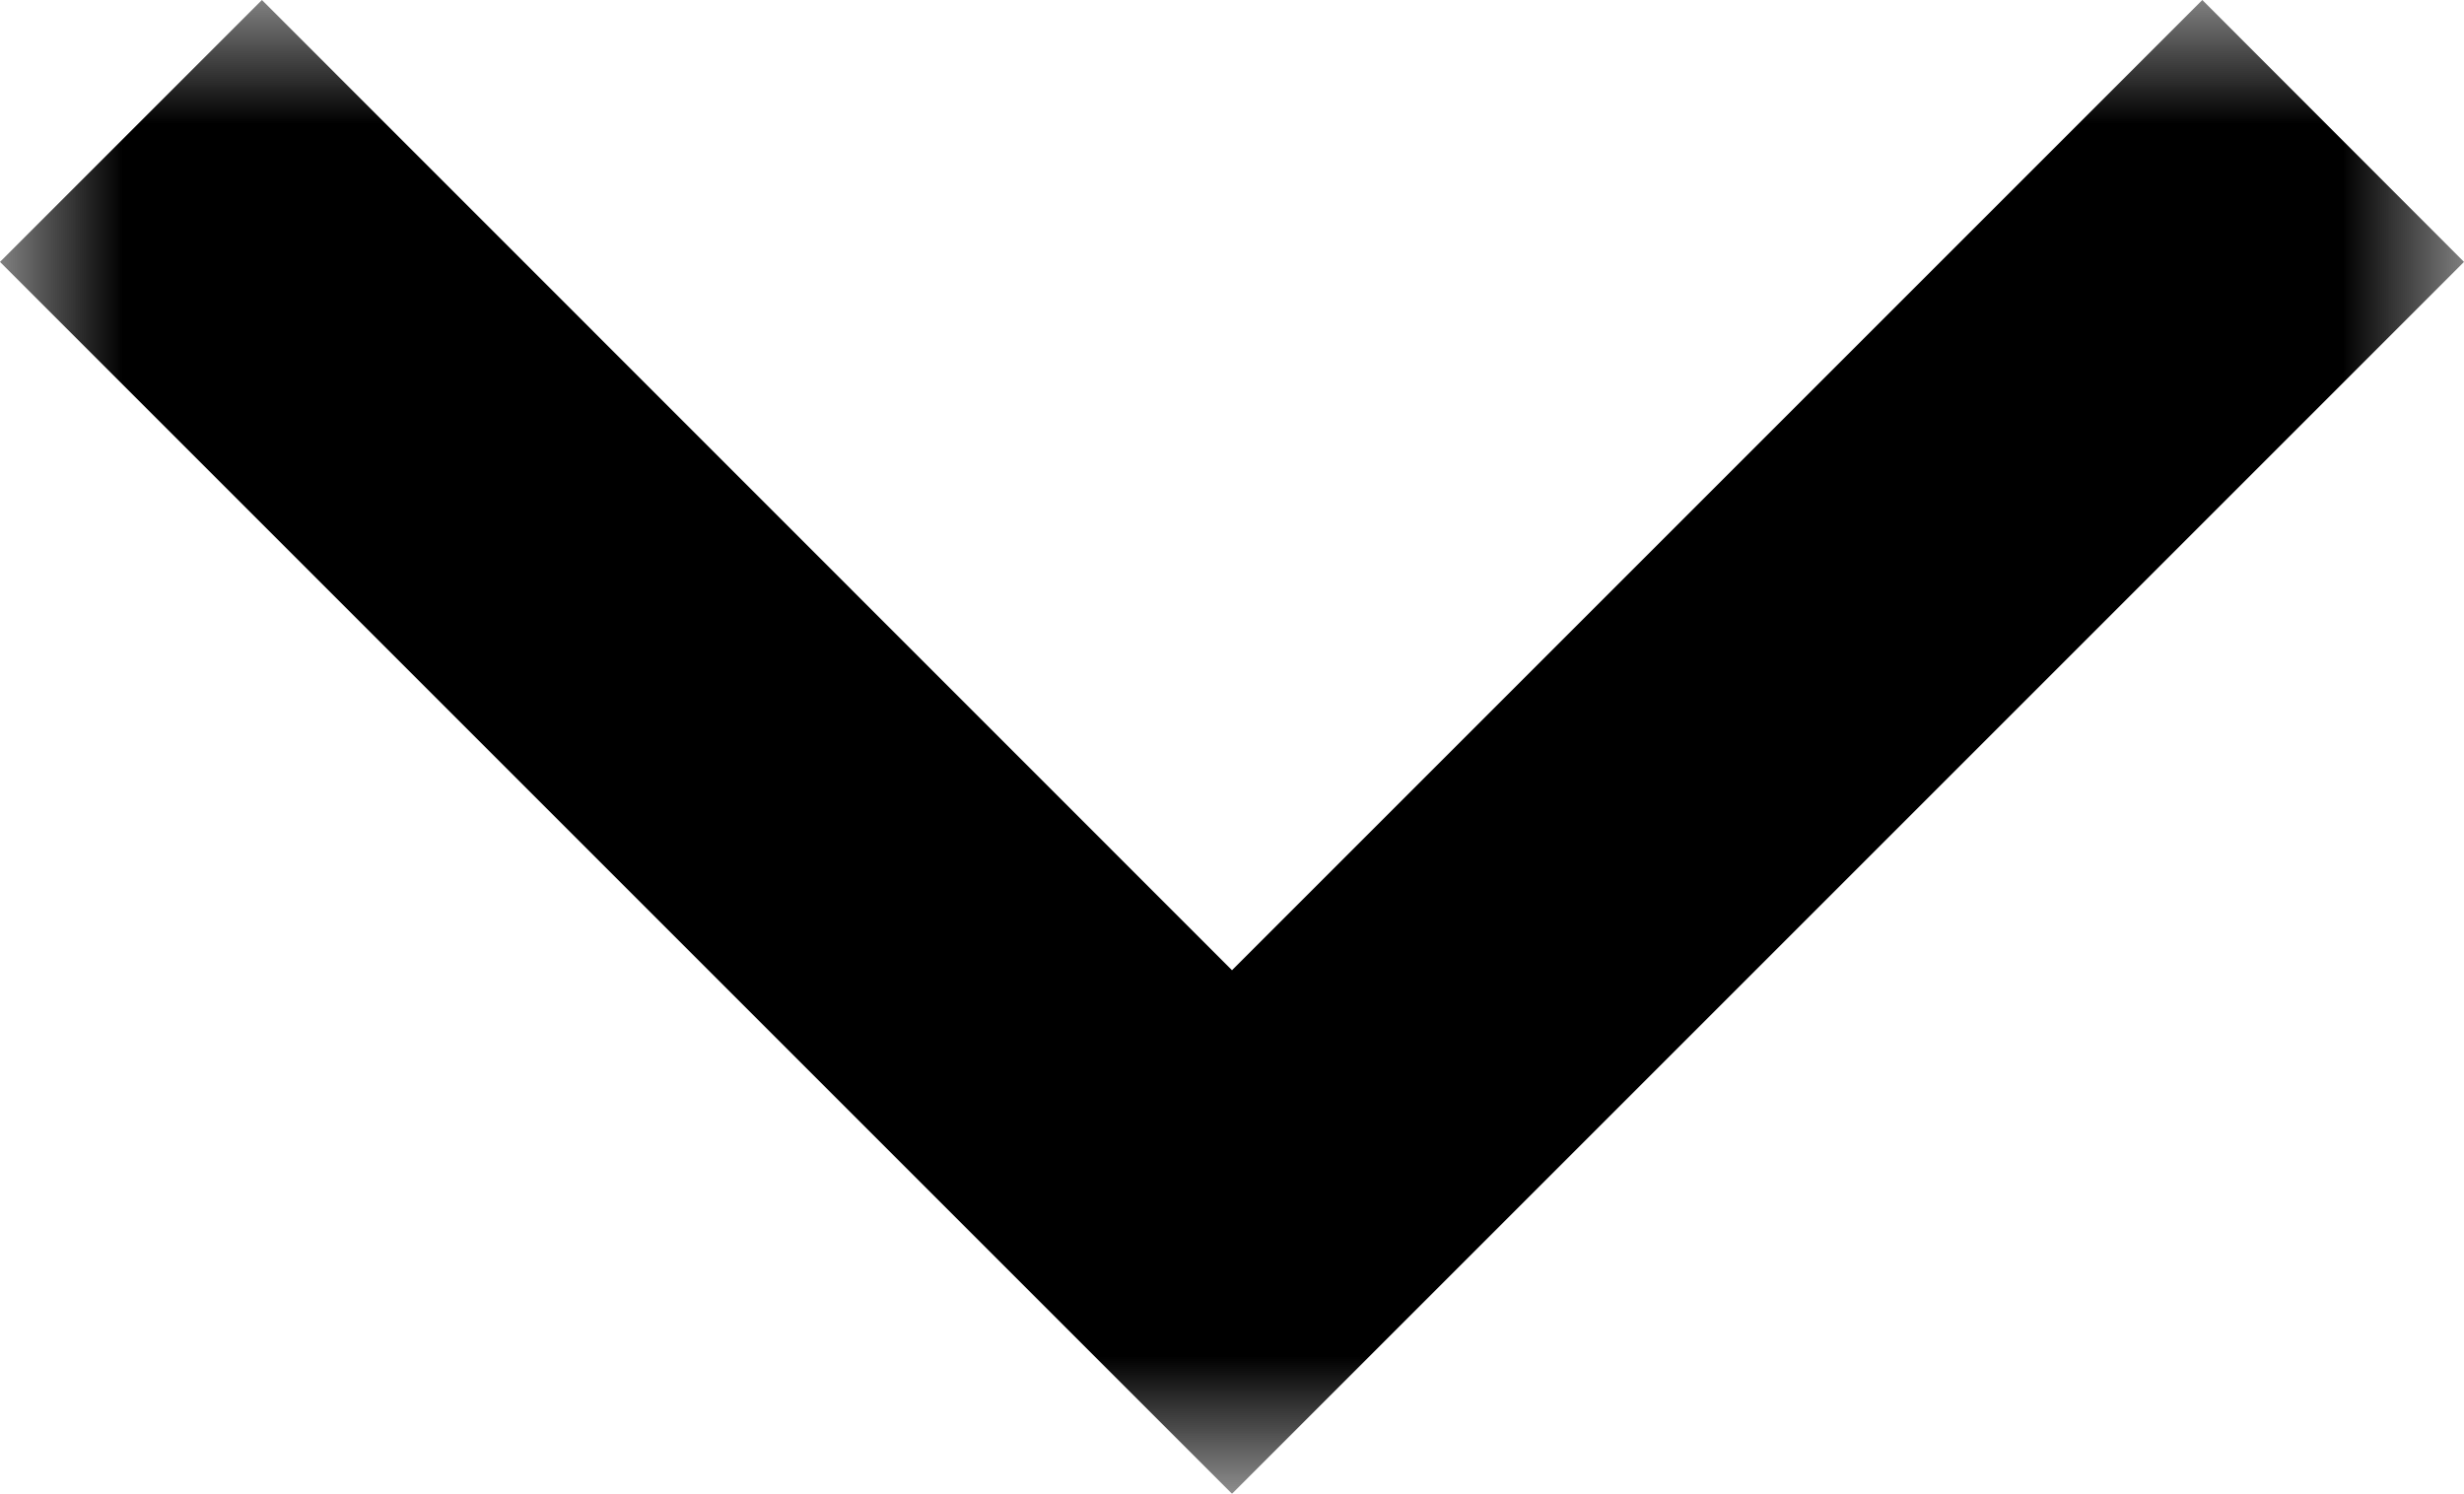 <?xml version="1.0" encoding="utf-8"?>
<!-- Generator: Adobe Illustrator 15.1.0, SVG Export Plug-In . SVG Version: 6.00 Build 0)  -->
<!DOCTYPE svg PUBLIC "-//W3C//DTD SVG 1.1//EN" "http://www.w3.org/Graphics/SVG/1.1/DTD/svg11.dtd">
<svg version="1.1" id="Layer_1" xmlns="http://www.w3.org/2000/svg" xmlns:xlink="http://www.w3.org/1999/xlink" x="0px" y="0px"
	 width="10px" height="6.063px" viewBox="5 7 10 6.063" enable-background="new 5 7 10 6.063" xml:space="preserve">
<g id="Component_1">
	<defs>
		<filter id="Adobe_OpacityMaskFilter" filterUnits="userSpaceOnUse" x="5" y="7" width="10" height="6.063">
			<feColorMatrix  type="matrix" values="1 0 0 0 0  0 1 0 0 0  0 0 1 0 0  0 0 0 1 0"/>
		</filter>
	</defs>
	<mask maskUnits="userSpaceOnUse" x="5" y="7" width="10" height="6.063" id="mask0_12151_4133">
		<rect id="Bounding_box" fill="#D9D9D9" filter="url(#Adobe_OpacityMaskFilter)" width="20" height="20"/>
	</mask>
	<g mask="url(#mask0_12151_4133)">
		<path id="expand_more" d="M10,13.063l-5-5L6.063,7L10,10.938L13.938,7L15,8.063L10,13.063z"/>
	</g>
</g>
</svg>
